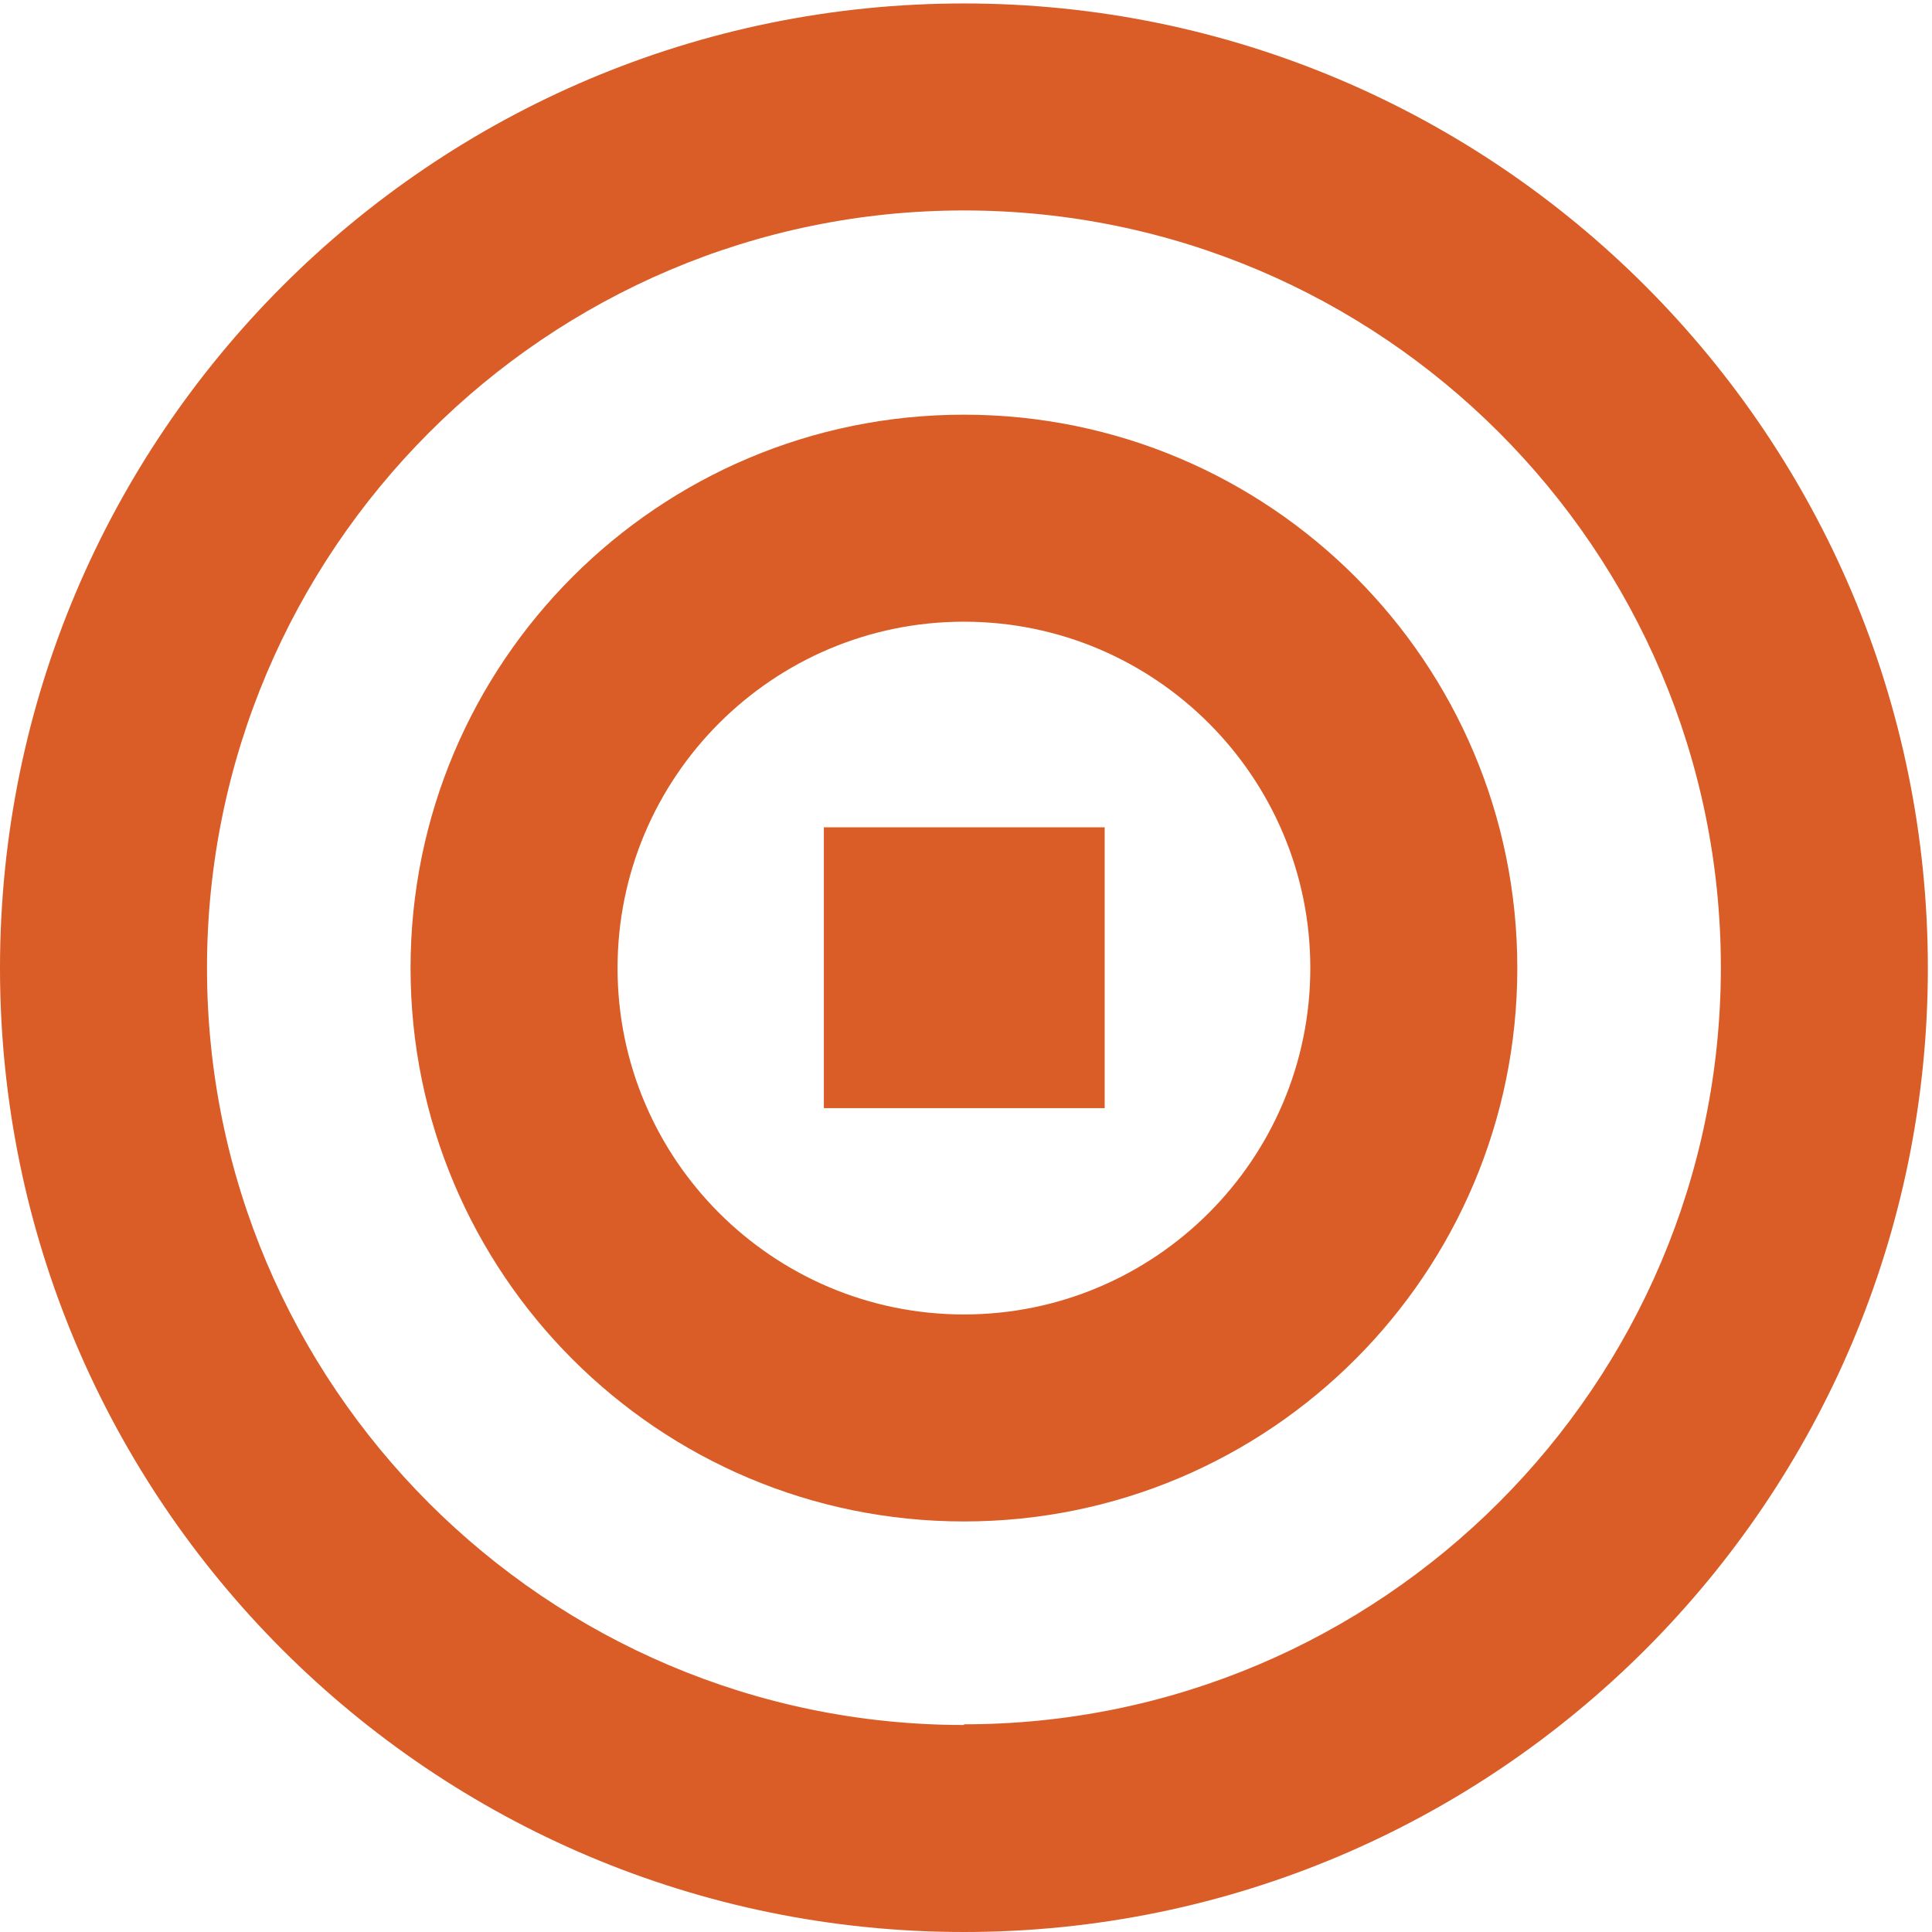 <svg xmlns="http://www.w3.org/2000/svg" id="Layer_1" data-name="Layer 1" viewBox="0 0 28 28"><defs><style> .cls-1, .cls-2 { fill: #da5c26; } .cls-2 { fill-rule: evenodd; } </style></defs><g><path class="cls-2" d="M13.97,26.75c-7.02,0-12.72-5.71-12.72-12.72S6.96,1.3,13.97,1.3s12.72,5.71,12.72,12.72-5.71,12.72-12.72,12.72ZM13.97,1.8C7.23,1.8,1.75,7.29,1.75,14.03s5.48,12.22,12.22,12.22,12.22-5.48,12.22-12.22S20.71,1.8,13.97,1.8Z"></path><path class="cls-1" d="M13.97.05C6.26.05,0,6.31,0,14.03s6.26,13.97,13.97,13.97,13.97-6.26,13.97-13.97S21.69.05,13.97.05h0ZM13.97,25c-6.05,0-10.97-4.92-10.97-10.97S7.92,3.05,13.97,3.05s10.97,4.92,10.97,10.97-4.92,10.97-10.97,10.97h0Z"></path></g><g><path class="cls-2" d="M13.97,20.8c-3.73,0-6.77-3.04-6.77-6.77s3.04-6.77,6.77-6.77,6.77,3.04,6.77,6.77-3.04,6.77-6.77,6.77ZM13.97,7.76c-3.46,0-6.27,2.81-6.27,6.27s2.81,6.27,6.27,6.27,6.27-2.81,6.27-6.27-2.81-6.27-6.27-6.27Z"></path><path class="cls-1" d="M13.97,6.01c-4.43,0-8.02,3.59-8.02,8.02s3.59,8.02,8.02,8.02,8.02-3.59,8.02-8.02-3.59-8.02-8.02-8.02h0ZM13.97,19.05c-2.77,0-5.02-2.25-5.02-5.02s2.25-5.02,5.02-5.02,5.02,2.25,5.02,5.02-2.25,5.02-5.02,5.02h0Z"></path></g><g><rect class="cls-1" x="13.19" y="13.24" width="1.57" height="1.57"></rect><polygon class="cls-1" points="16.01 11.99 11.94 11.99 11.94 16.06 16.01 16.06 16.01 11.99 16.01 11.99"></polygon></g></svg>